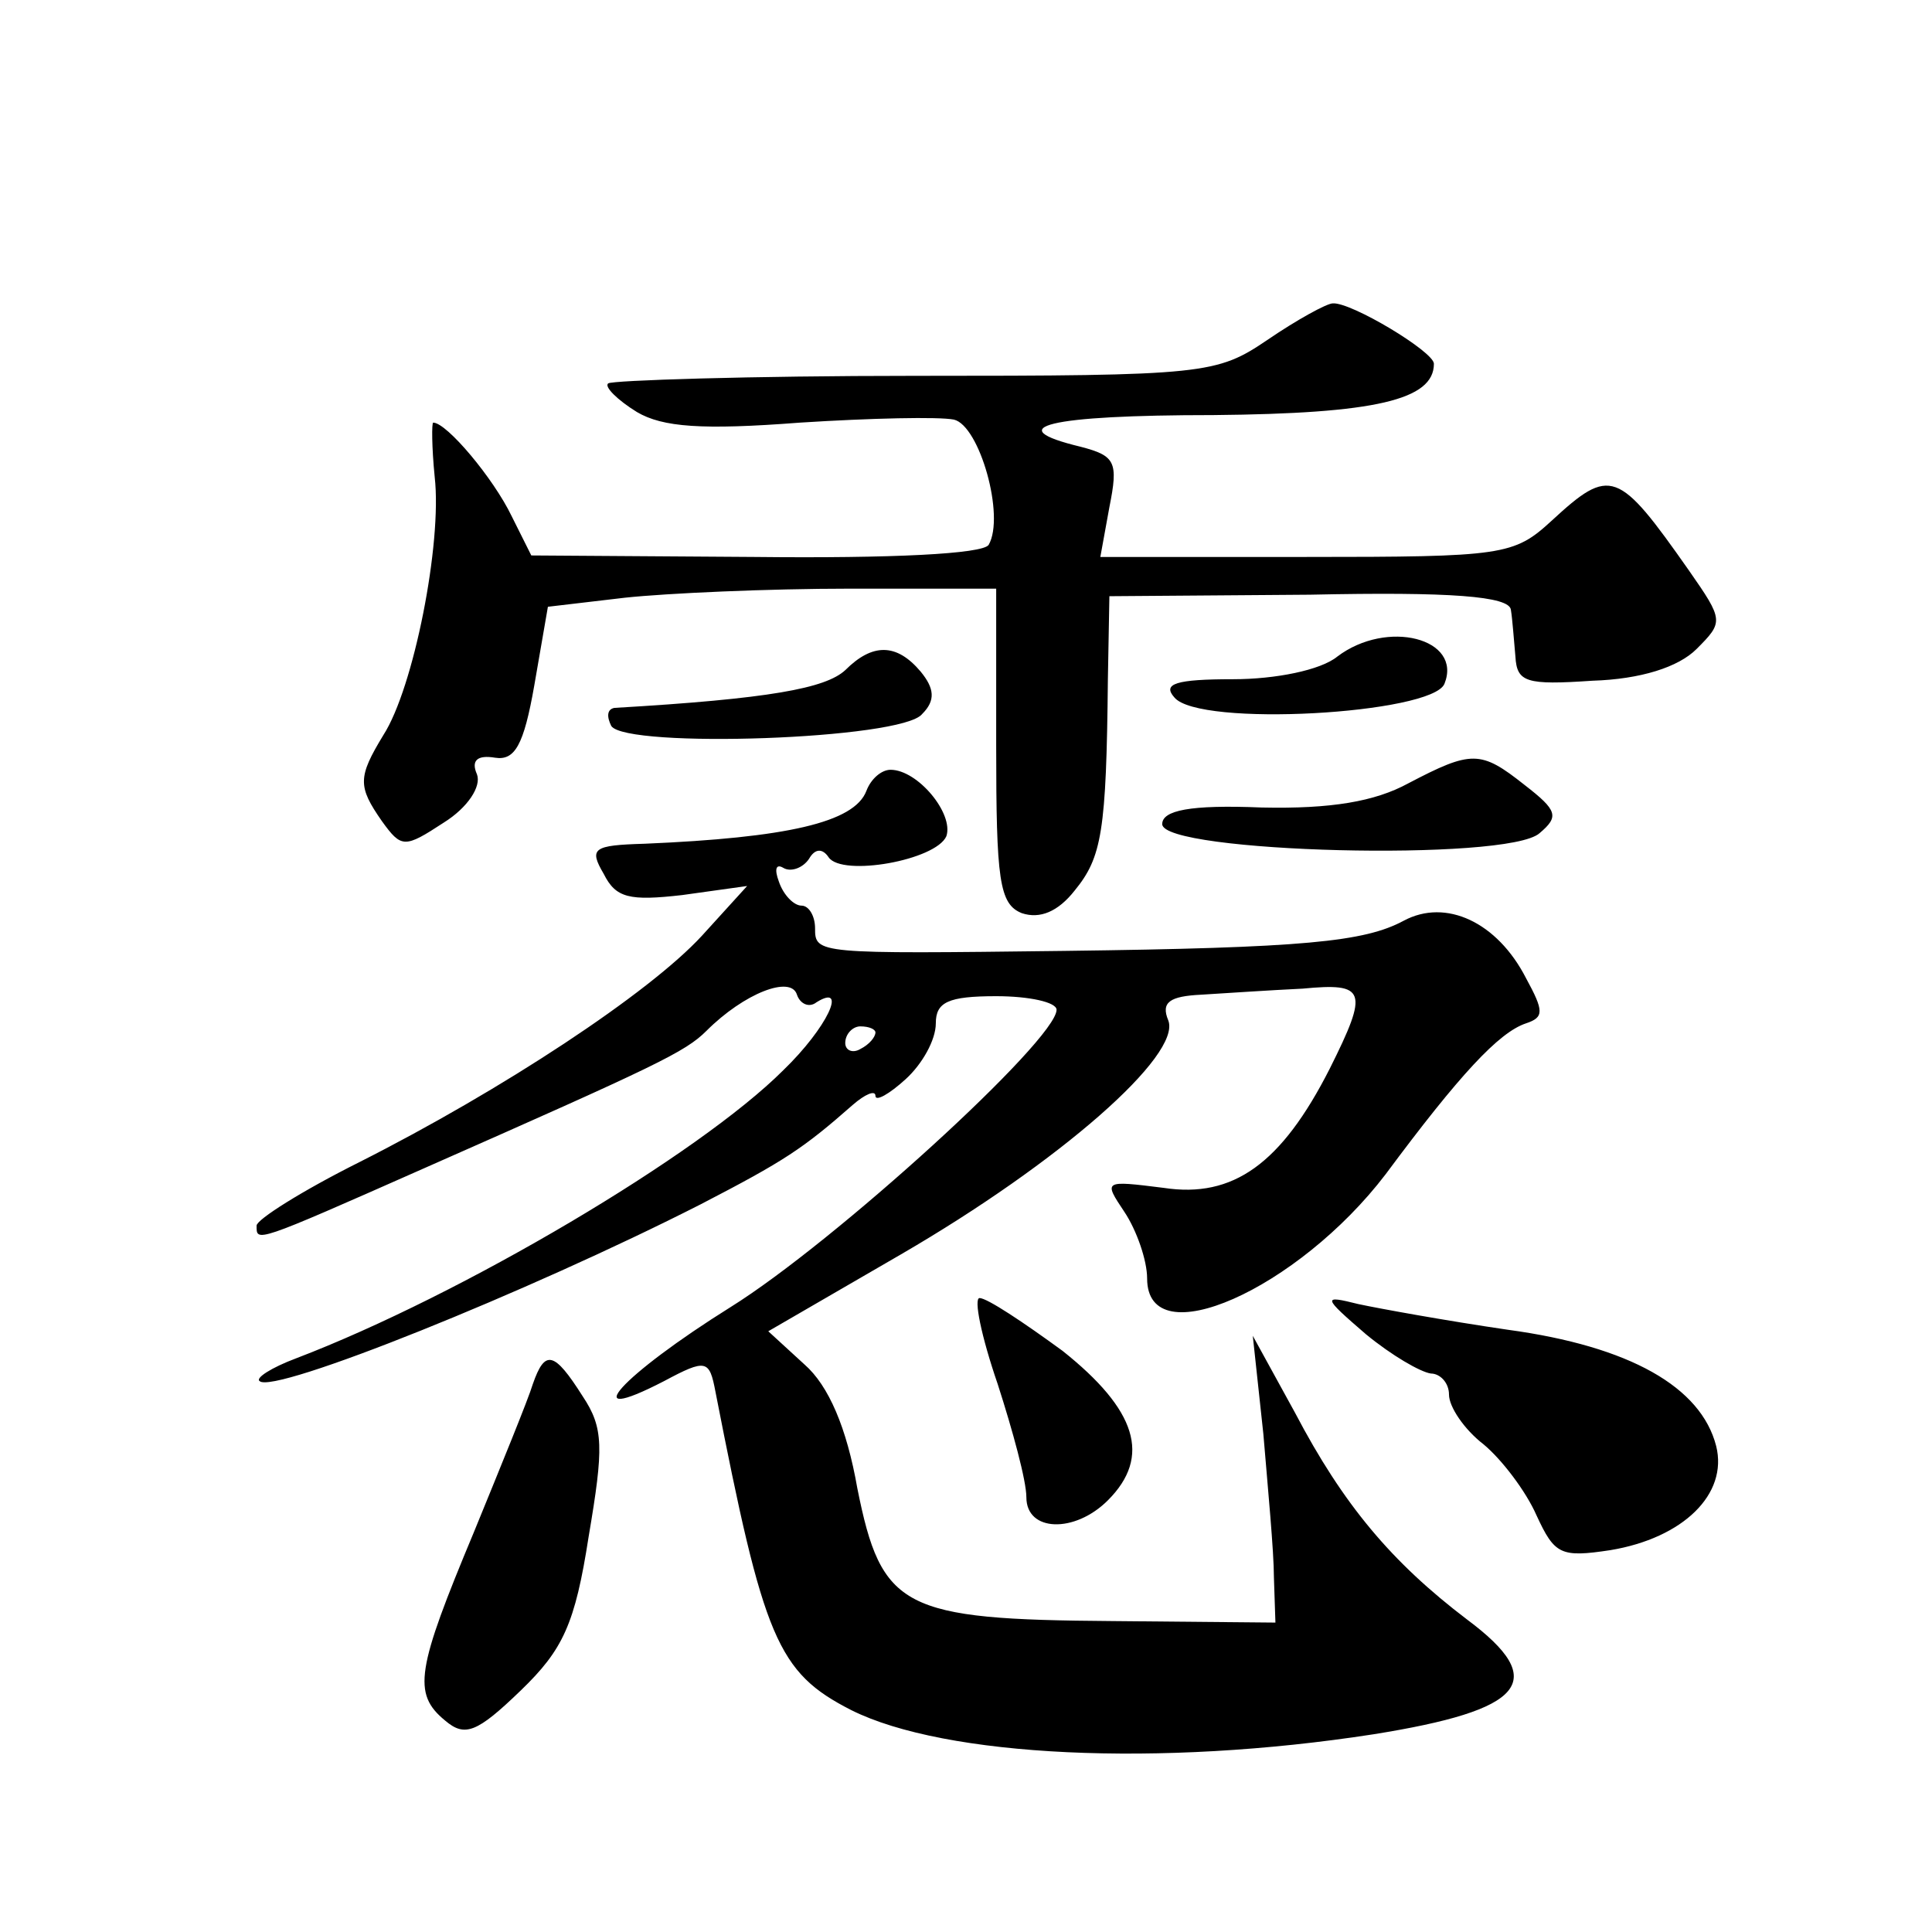 <?xml version="1.0" standalone="no"?>
<!DOCTYPE svg PUBLIC "-//W3C//DTD SVG 20010904//EN"
 "http://www.w3.org/TR/2001/REC-SVG-20010904/DTD/svg10.dtd">
<svg version="1.0" xmlns="http://www.w3.org/2000/svg"
 width="128pt" height="128pt" viewBox="0 0 128 128"
 preserveAspectRatio="xMidYMid meet">
<g transform="translate(0,128) scale(0.1,-0.1)"
fill="#0" stroke="none">
<path d="M840 1055 c-34 -23 -41 -24 -234 -24 -109 0 -201 -3 -203 -5 -3 -2 6 -11
19 -19 17 -10 43 -12 108 -7 47 3 92 4 102 2 17 -4 34 -64 23 -83 -4 -6 -64 -9
-155 -8 l-148 1 -13 26 c-12 25 -43 62 -52 62 -1 0 -1 -16 1 -36 5 -44 -14 -140
-34 -171 -17 -28 -17 -34 -1 -57 13 -18 15 -18 41 -1 16 10 25 24 22 32 -4 9 0
13 12 11 13 -2 19 8 26 48 l9 52 51 6 c28 3 95 6 149 6 l97 0 0 -104 c0 -89 2 -105
17 -111 12 -4 24 1 35 15 18 22 21 39 22 140 l1 55 133 1 c93 2 132 -1 133 -10
1 -6 2 -20 3 -31 1 -17 7 -19 51 -16 32 1 57 9 69 21 18 18 18 19 -5 52 -47 67
-52 69 -91 33 -25 -23 -32 -24 -163 -24 l-136 0 6 33 c6 30 4 34 -19 40 -54 13
-22 21 88 21 107 1 146 10 146 34 0 8 -55 41 -67 40 -4 0 -24 -11 -43 -24z M886
845 c-11 -9 -41 -15 -69 -15 -38 0 -47 -3 -39 -12 16 -20 171 -11 179 9 12 30 -38
43 -71 18z M560 836 c-13 -12 -50 -19 -153 -25 -5 -1 -5 -6 -2 -12 10 -15 193 -9
206 8 9 9 8 17 -1 28 -16 19 -32 19 -50 1z M933 761 c-22 -12 -51 -17 -97 -16 -48
2 -66 -2 -66 -11 0 -19 229 -25 250 -6 13 11 12 15 -10 32 -29 23 -35 23 -77 1z
M574 756 c-8 -21 -53 -31 -147 -35 -34 -1 -37 -3 -27 -20 8 -16 17 -18 52 -14 l43
6 -30 -33 c-35 -38 -132 -102 -227 -150 -38 -19 -68 -38 -68 -42 0 -11 -2 -12 111
38 154 68 173 77 187 91 25 25 56 37 60 24 2 -6 8 -9 13 -5 21 13 7 -17 -22 -45
-56 -56 -213 -149 -323 -191 -16 -6 -27 -13 -24 -15 9 -9 178 59 292 117 56 29
68 37 101 66 8 7 15 10 15 6 0 -4 9 1 20 11 11 10 20 26 20 37 0 14 8 18 40 18
22 0 40 -4 40 -9 0 -20 -147 -154 -216 -197 -72 -45 -104 -80 -44 -49 28 15 30
14 34 -7 32 -164 41 -186 90 -211 62 -31 204 -38 346 -16 100 16 117 35 62 76 -50
38 -82 76 -114 137 l-28 51 7 -65 c3 -36 7 -78 7 -95 l1 -30 -108 1 c-139 1 -153
8 -169 88 -7 40 -19 68 -35 82 l-24 22 88 51 c105 61 186 132 177 155 -5 12 1 16
22 17 16 1 46 3 67 4 42 4 44 -1 18 -53 -32 -63 -64 -86 -110 -79 -40 5 -40 5 -26
-16 8 -12 15 -32 15 -44 0 -52 100 -7 158 69 49 66 75 94 93 100 12 4 12 8 0 30
-19 37 -53 53 -81 38 -26 -14 -66 -18 -225 -20 -164 -2 -165 -2 -165 15 0 8 -4
15 -9 15 -5 0 -12 7 -15 16 -3 8 -2 12 3 9 5 -3 13 0 17 6 4 7 9 7 13 1 9 -13 71
-2 78 14 5 15 -19 44 -37 44 -6 0 -13 -6 -16 -14z m6 -160 c0 -3 -4 -8 -10 -11
-5 -3 -10 -1 -10 4 0 6 5 11 10 11 6 0 10 -2 10 -4z M661 363 c10 -31 19 -64 19
-75 0 -23 32 -24 54 -2 29 29 19 60 -30 99 -26 19 -50 35 -55 35 -4 0 1 -25 12
-57z M905 396 c17 -14 36 -25 43 -26 6 0 12 -6 12 -14 0 -8 10 -23 23 -33 12 -10
28 -31 35 -47 12 -26 16 -28 49 -23 48 8 78 37 70 69 -10 39 -57 66 -138 77 -41
6 -85 14 -99 17 -24 6 -24 5 5 -20z M353 363 c-3 -10 -21 -54 -39 -98 -38 -91 -41
-107 -19 -125 13 -11 21 -8 50 20 28 27 36 44 45 102 10 59 10 72 -4 93 -19 30
-25 31 -33 8z"/>
</g>
</svg>
